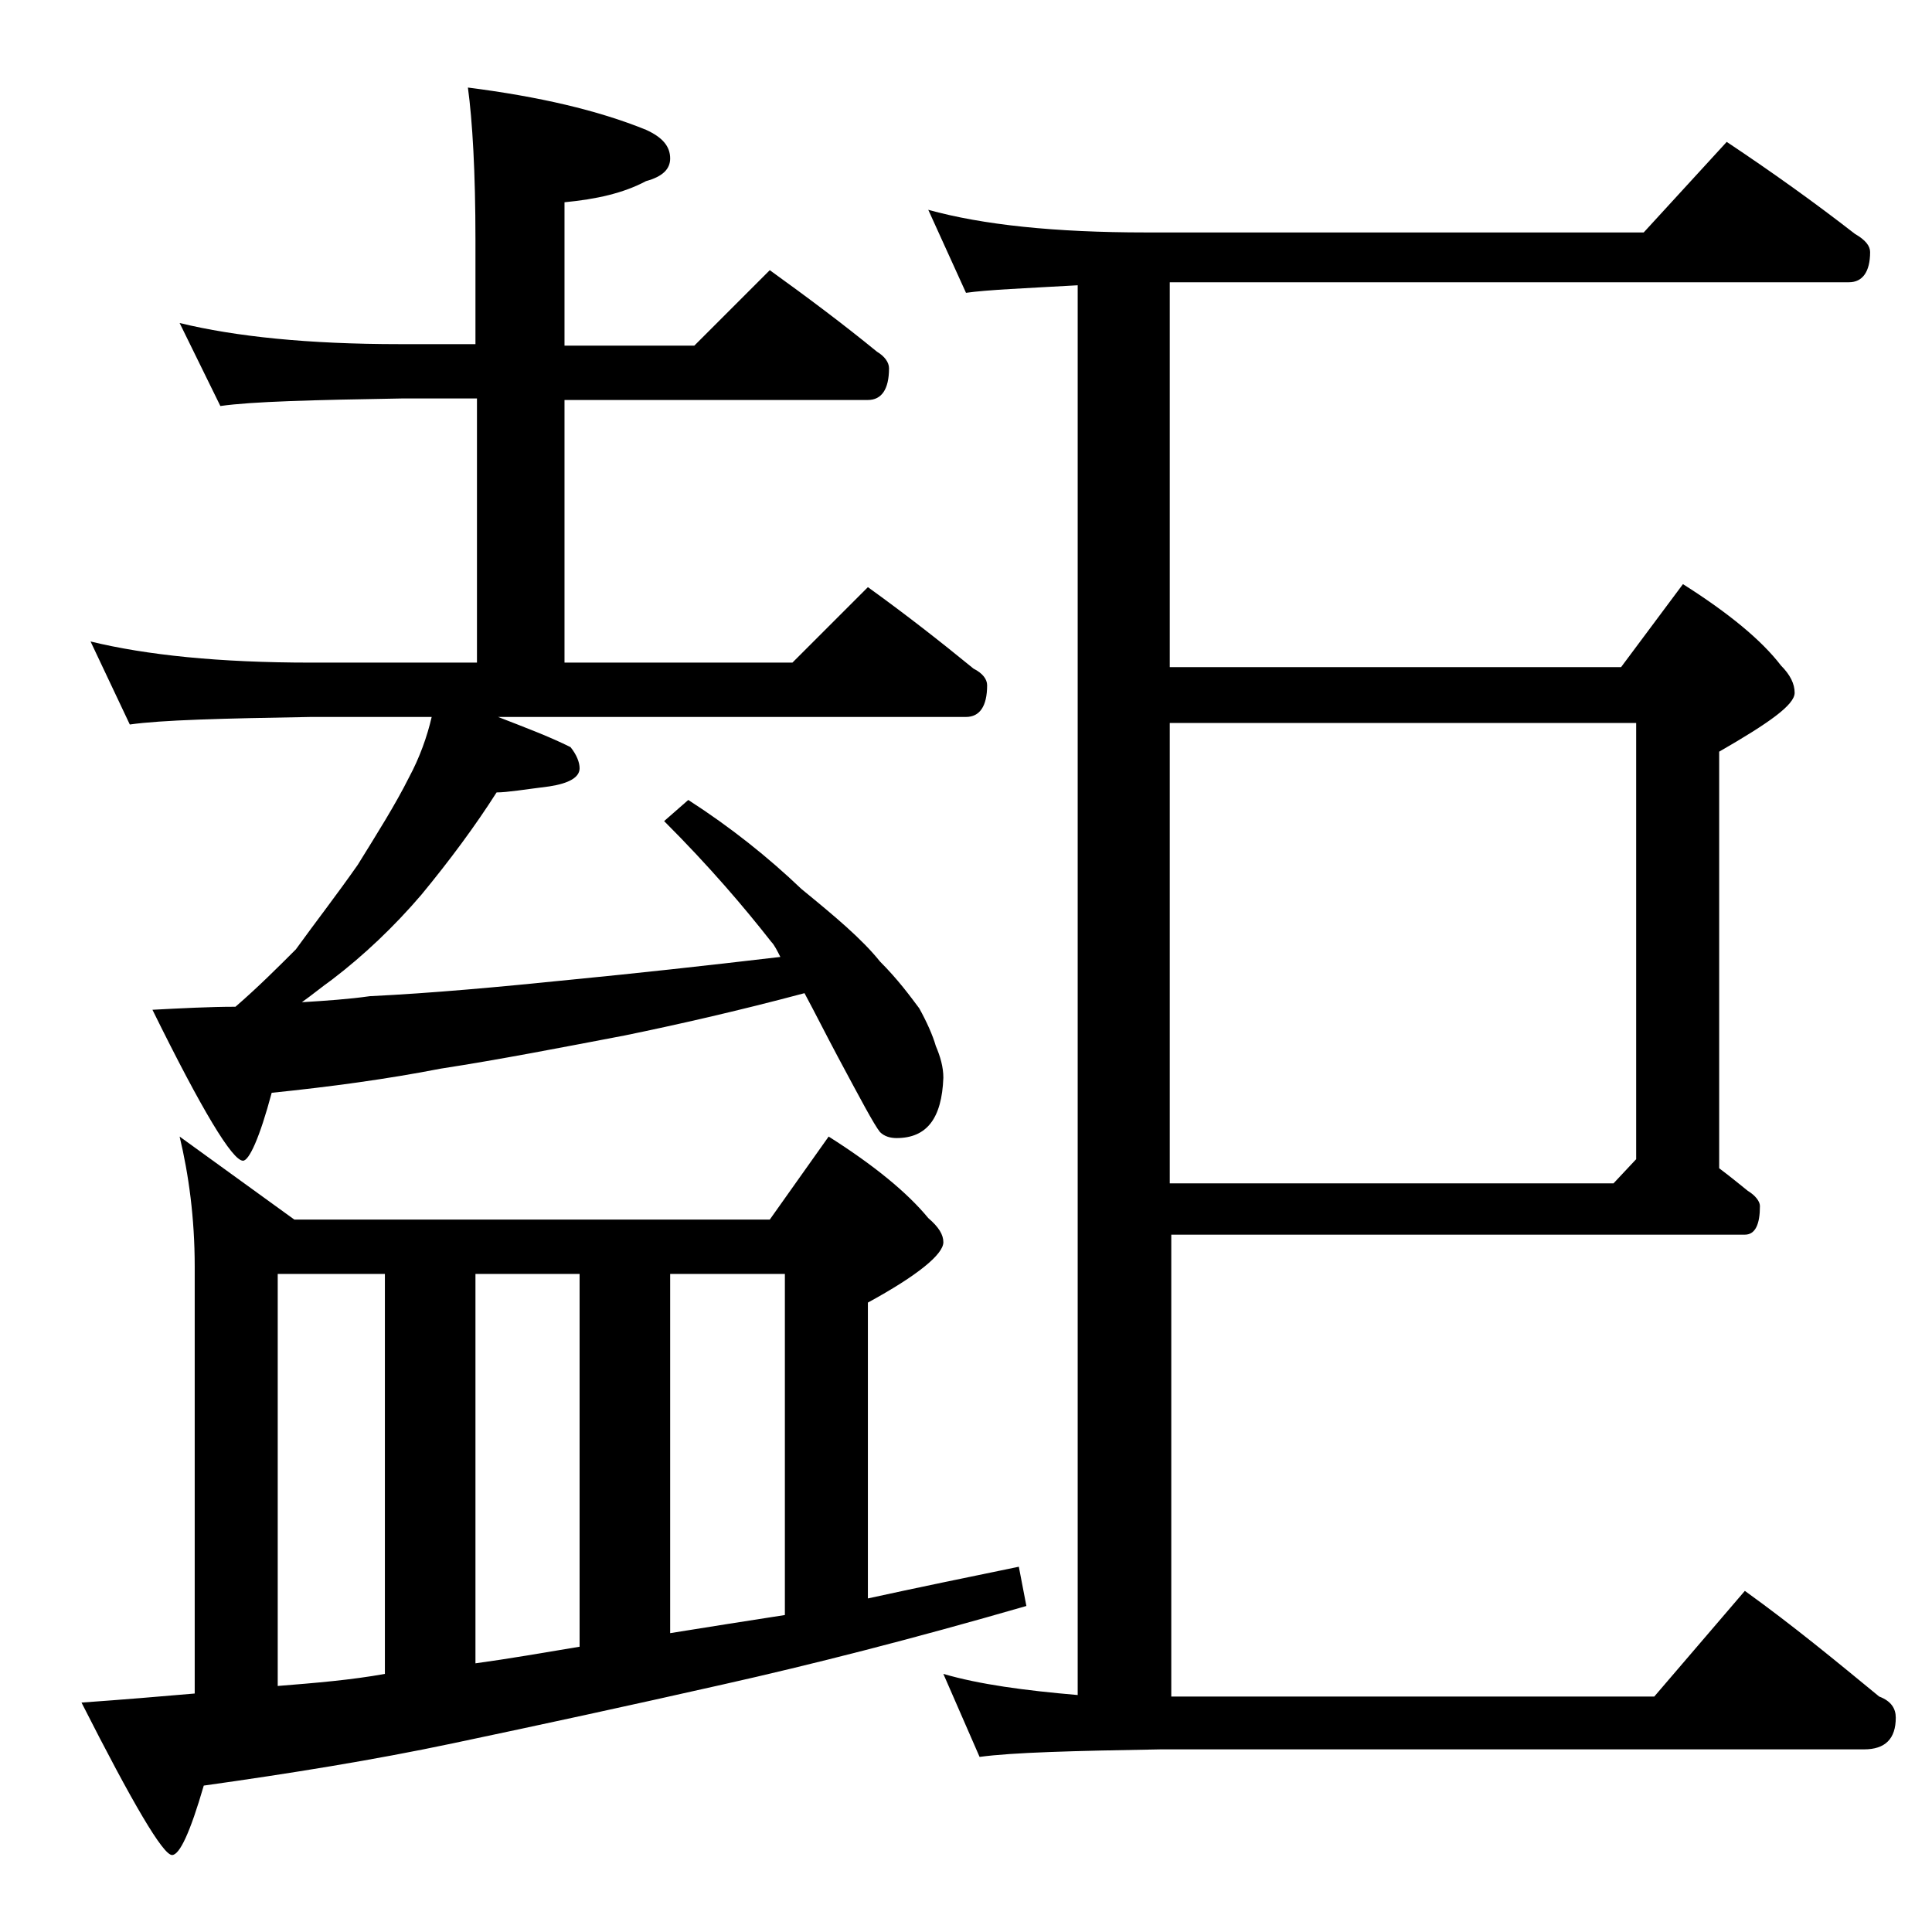 <?xml version="1.0" encoding="utf-8"?>
<!-- Generator: Adobe Illustrator 18.0.0, SVG Export Plug-In . SVG Version: 6.00 Build 0)  -->
<!DOCTYPE svg PUBLIC "-//W3C//DTD SVG 1.1//EN" "http://www.w3.org/Graphics/SVG/1.1/DTD/svg11.dtd">
<svg version="1.1" id="Layer_1" xmlns="http://www.w3.org/2000/svg" xmlns:xlink="http://www.w3.org/1999/xlink" x="0px" y="0px"
	 viewBox="0 0 128 128" enable-background="new 0 0 128 128" xml:space="preserve">
<path d="M11.9,75.3l7.6,5.5H51l3.9-5.5c3,1.9,5.2,3.7,6.6,5.4c0.7,0.6,1,1.1,1,1.6c0,0.8-1.7,2.2-5,4v19.6c3.2-0.7,6.6-1.4,10-2.1
	l0.5,2.6c-7.6,2.2-14.3,3.9-20.1,5.2c-6.2,1.4-12.2,2.7-17.9,3.9c-5.2,1.1-10.8,2-16.5,2.8c-0.9,3.1-1.6,4.6-2.1,4.6
	c-0.6,0-2.6-3.4-6-10.1c2.8-0.2,5.2-0.4,7.5-0.6V83.9C12.9,80.7,12.5,77.8,11.9,75.3z M11.9,21.4c3.7,0.9,8.5,1.4,14.6,1.4h5v-6.9
	c0-4.5-0.2-7.9-0.5-10.1c4.7,0.6,8.6,1.5,11.8,2.8c1.1,0.5,1.6,1.1,1.6,1.9c0,0.7-0.5,1.2-1.6,1.5c-1.5,0.8-3.3,1.2-5.4,1.4v9.5H46
	l5-5c2.5,1.8,4.9,3.6,7.1,5.4c0.5,0.3,0.8,0.7,0.8,1.1c0,1.4-0.5,2.1-1.4,2.1H37.4v17.4h15.1l5-5c2.5,1.8,4.8,3.6,7,5.4
	c0.6,0.3,0.9,0.7,0.9,1.1c0,1.4-0.5,2.1-1.4,2.1H33c1.8,0.7,3.4,1.3,4.8,2c0.4,0.5,0.6,1,0.6,1.4c0,0.6-0.7,1-2,1.2
	c-1.6,0.2-2.8,0.4-3.5,0.4c-1.4,2.2-3.1,4.5-5,6.8c-1.8,2.1-3.8,4-5.9,5.6c-0.7,0.5-1.3,1-2,1.5c1.6-0.1,3.1-0.2,4.5-0.4
	c4.1-0.2,8.5-0.6,13.4-1.1c4.1-0.4,8.7-0.9,13.8-1.5c-0.2-0.4-0.4-0.8-0.6-1c-1.8-2.3-4.1-5-7.1-8l1.6-1.4c2.8,1.8,5.3,3.8,7.5,5.9
	c2.2,1.8,4,3.3,5.2,4.8c1.2,1.2,2,2.3,2.6,3.1c0.5,0.9,0.9,1.8,1.1,2.5c0.3,0.7,0.5,1.4,0.5,2.1c-0.1,2.7-1.1,4-3.1,4
	c-0.4,0-0.8-0.1-1.1-0.4c-0.4-0.5-1.3-2.2-2.8-5c-0.8-1.5-1.5-2.9-2.2-4.2c-4.5,1.2-8.5,2.1-11.9,2.8c-4.2,0.8-8.3,1.6-12.2,2.2
	c-3.6,0.7-7.3,1.2-11.2,1.6c-0.8,3-1.5,4.5-1.9,4.5c-0.7,0-2.7-3.3-6-10c1.9-0.1,3.8-0.2,5.5-0.2c1.5-1.3,2.8-2.6,4-3.8
	c1.3-1.8,2.7-3.6,4.1-5.6c1.3-2.1,2.5-4,3.4-5.8c0.7-1.3,1.2-2.7,1.5-4h-8c-5.9,0.1-9.9,0.2-12,0.5l-2.6-5.5
	c3.7,0.9,8.5,1.4,14.6,1.4h11V26.4h-5c-5.9,0.1-9.9,0.2-12,0.5L11.9,21.4z M18.4,111.7c2.5-0.2,4.9-0.4,7.1-0.8V84.4h-7.1V111.7z
	 M31.5,110.2c2.2-0.3,4.5-0.7,6.9-1.1V84.4h-6.9V110.2z M44.4,108.2c2.5-0.4,5-0.8,7.6-1.2V84.4h-7.6V108.2z M61.5,13.9
	c3.6,1,8.4,1.5,14.4,1.5h33l5.5-6c3,2,5.8,4,8.5,6.1c0.7,0.4,1,0.8,1,1.2c0,1.3-0.5,2-1.4,2h-45v25.5h29.9l4.1-5.5
	c3,1.9,5.2,3.7,6.5,5.4c0.6,0.6,0.9,1.2,0.9,1.8c0,0.8-1.7,2-5,3.9v27.6c0.8,0.6,1.4,1.1,1.9,1.5c0.5,0.3,0.8,0.7,0.8,1
	c0,1.2-0.3,1.9-1,1.9h-38v30.6h32l6-7c3.2,2.3,6.1,4.7,8.9,7c0.8,0.3,1.1,0.8,1.1,1.4c0,1.4-0.7,2.1-2.1,2.1H76.9
	c-5.8,0.1-9.8,0.2-12,0.5l-2.4-5.5c2.4,0.7,5.4,1.1,8.9,1.4V18.9c-3.5,0.2-6,0.3-7.4,0.5L61.5,13.9z M77.5,78.4h29.4l1.5-1.6V47.9
	H77.5V78.4z"/>
</svg>
